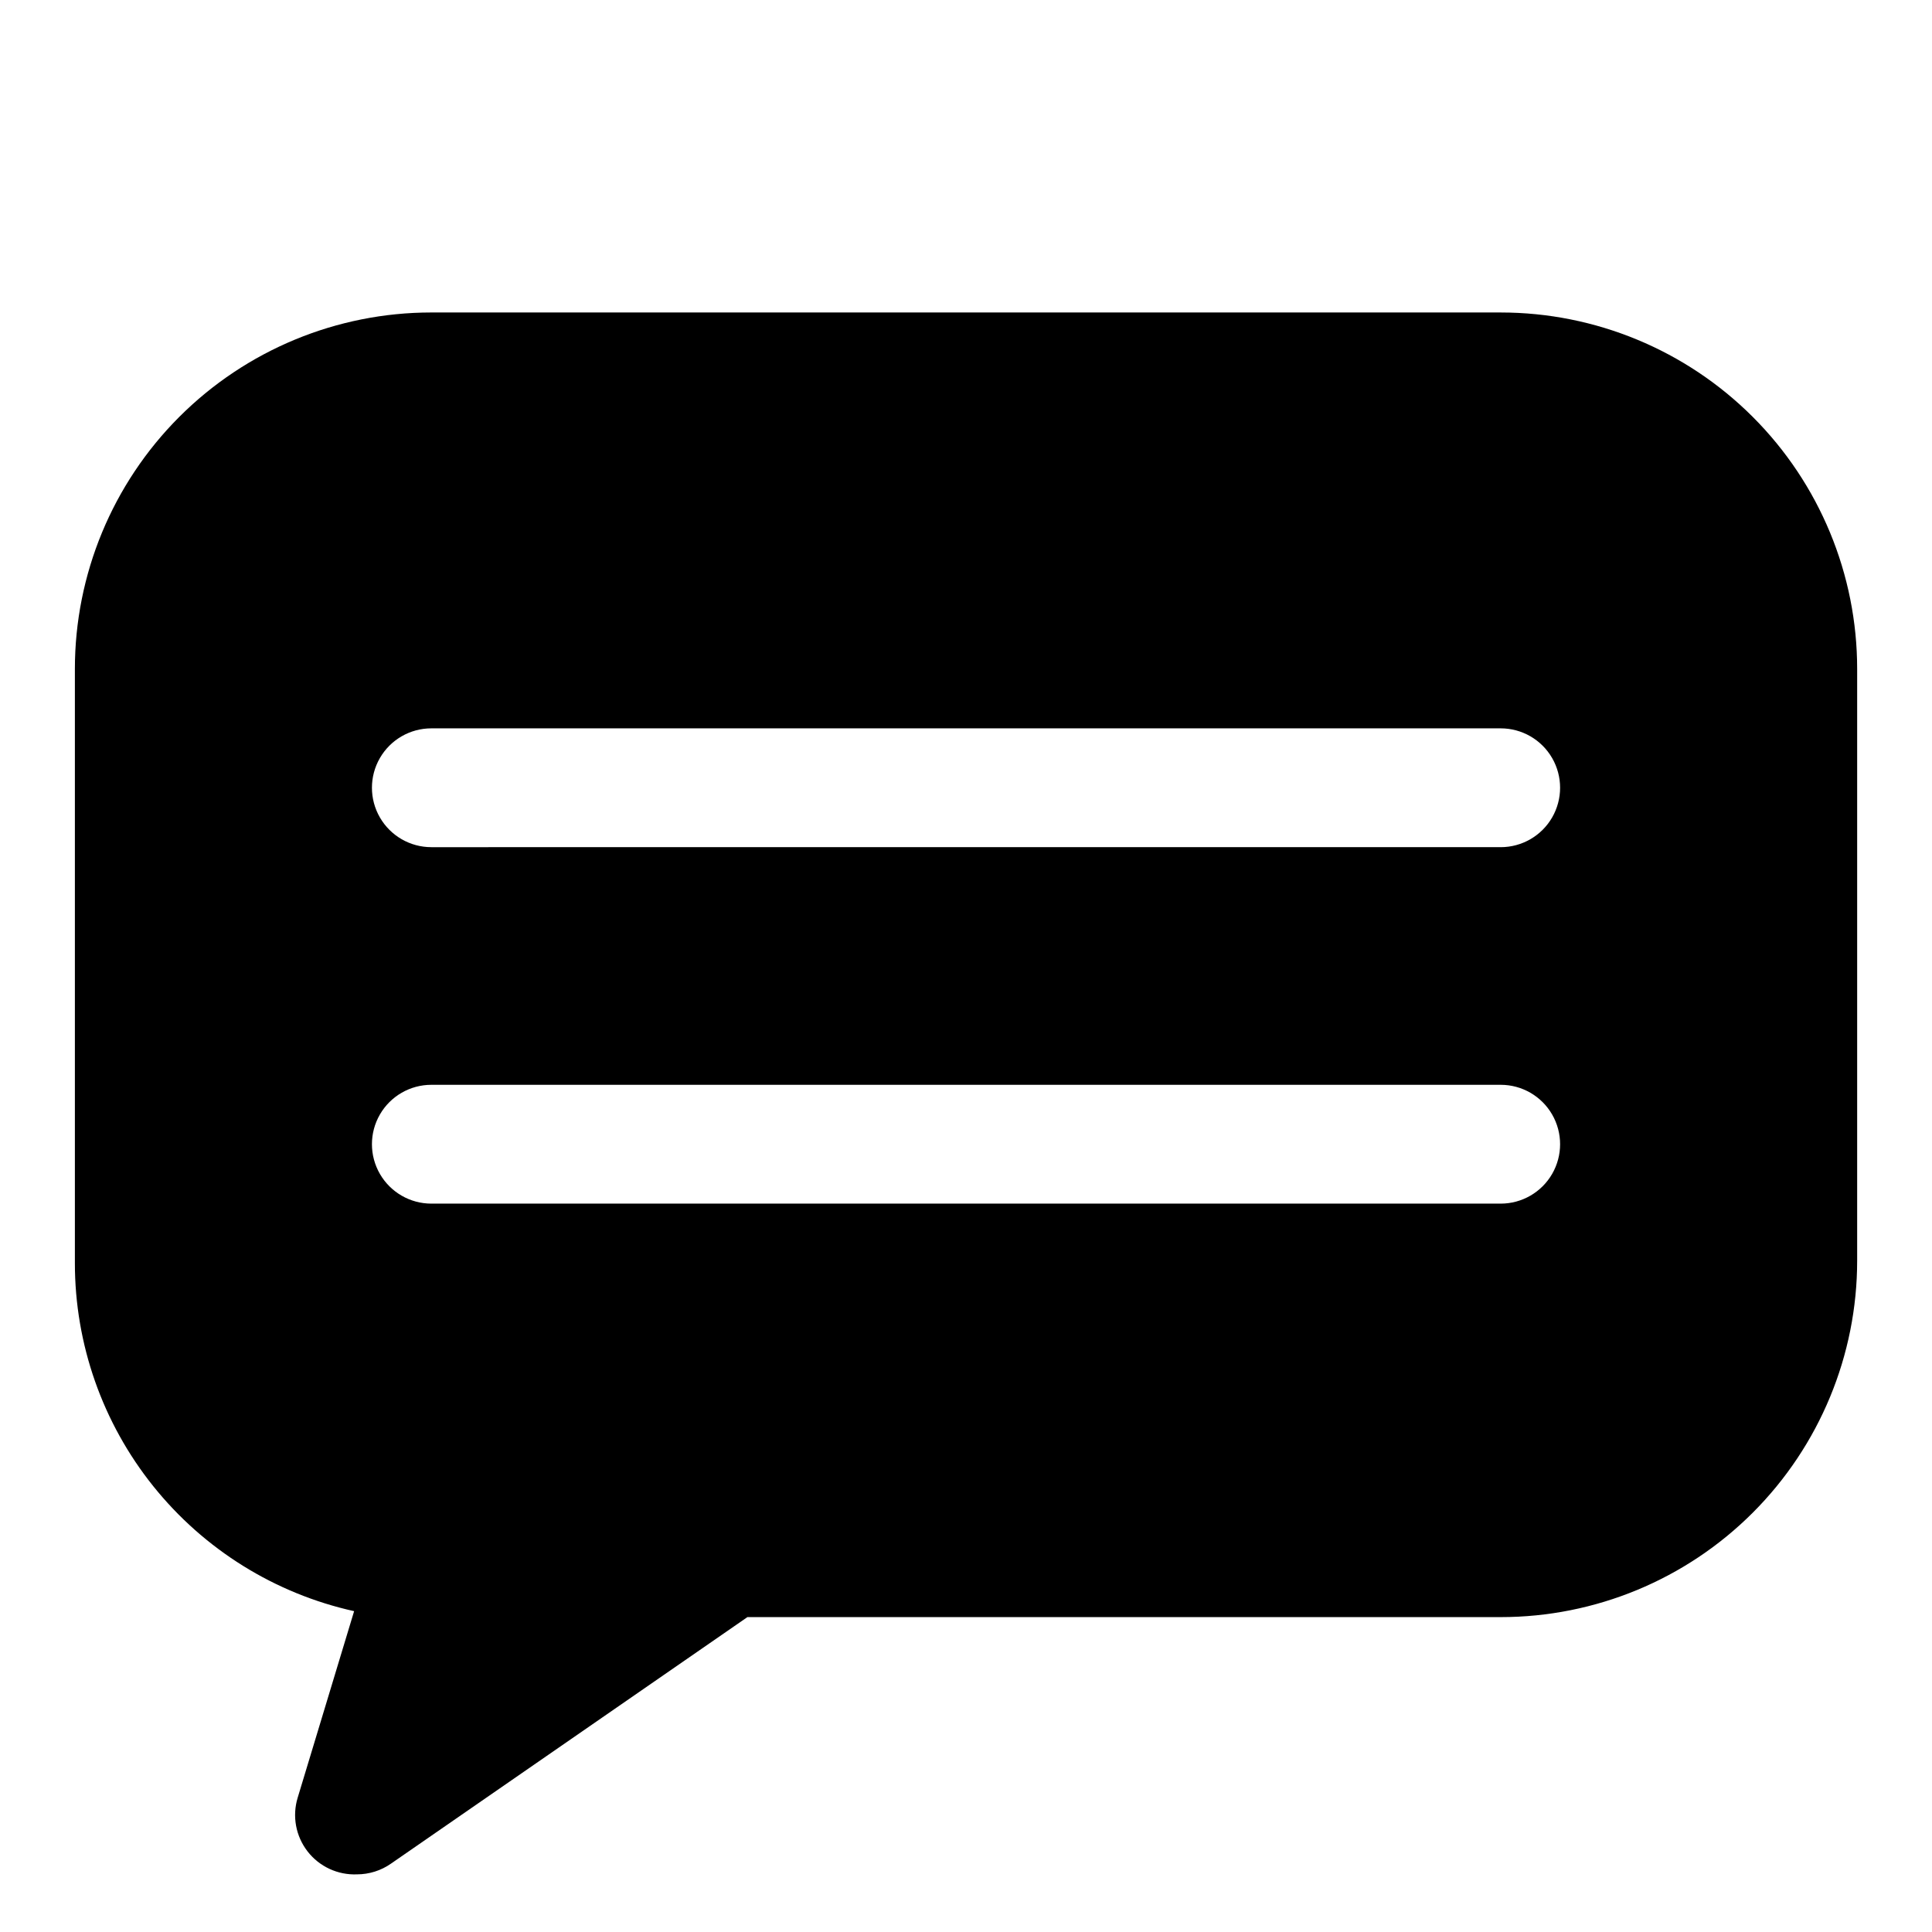 <?xml version="1.0" encoding="UTF-8"?>
<!-- Uploaded to: SVG Find, www.svgrepo.com, Generator: SVG Find Mixer Tools -->
<svg fill="#000000" width="800px" height="800px" version="1.1" viewBox="144 144 512 512" xmlns="http://www.w3.org/2000/svg">
 <path d="m541.7 226.81h-283.39c-25.051 0-49.078 9.953-66.797 27.668-17.715 17.719-27.668 41.746-27.668 66.797v157.44c-0.008 21.504 7.32 42.367 20.777 59.145 13.453 16.773 32.227 28.457 53.223 33.117l-14.957 49.434c-1.488 4.887-0.512 10.191 2.617 14.227 3.129 4.039 8.023 6.305 13.125 6.086 3.211-0.008 6.344-0.996 8.977-2.836l94.465-65.336h199.63c25.055 0 49.082-9.953 66.797-27.668 17.715-17.719 27.668-41.746 27.668-66.797v-156.81c0-25.051-9.953-49.078-27.668-66.797-17.715-17.715-41.742-27.668-66.797-27.668zm0 236.16-283.39 0.004c-5.625 0-10.82-3.004-13.633-7.875-2.812-4.871-2.812-10.871 0-15.742s8.008-7.871 13.633-7.871h283.39c5.625 0 10.82 3 13.633 7.871s2.812 10.871 0 15.742c-2.812 4.871-8.008 7.875-13.633 7.875zm0-94.465-283.39 0.004c-5.625 0-10.82-3.004-13.633-7.875-2.812-4.871-2.812-10.871 0-15.742 2.812-4.871 8.008-7.871 13.633-7.871h283.39c5.625 0 10.82 3 13.633 7.871 2.812 4.871 2.812 10.871 0 15.742-2.812 4.871-8.008 7.875-13.633 7.875z"/>
</svg>